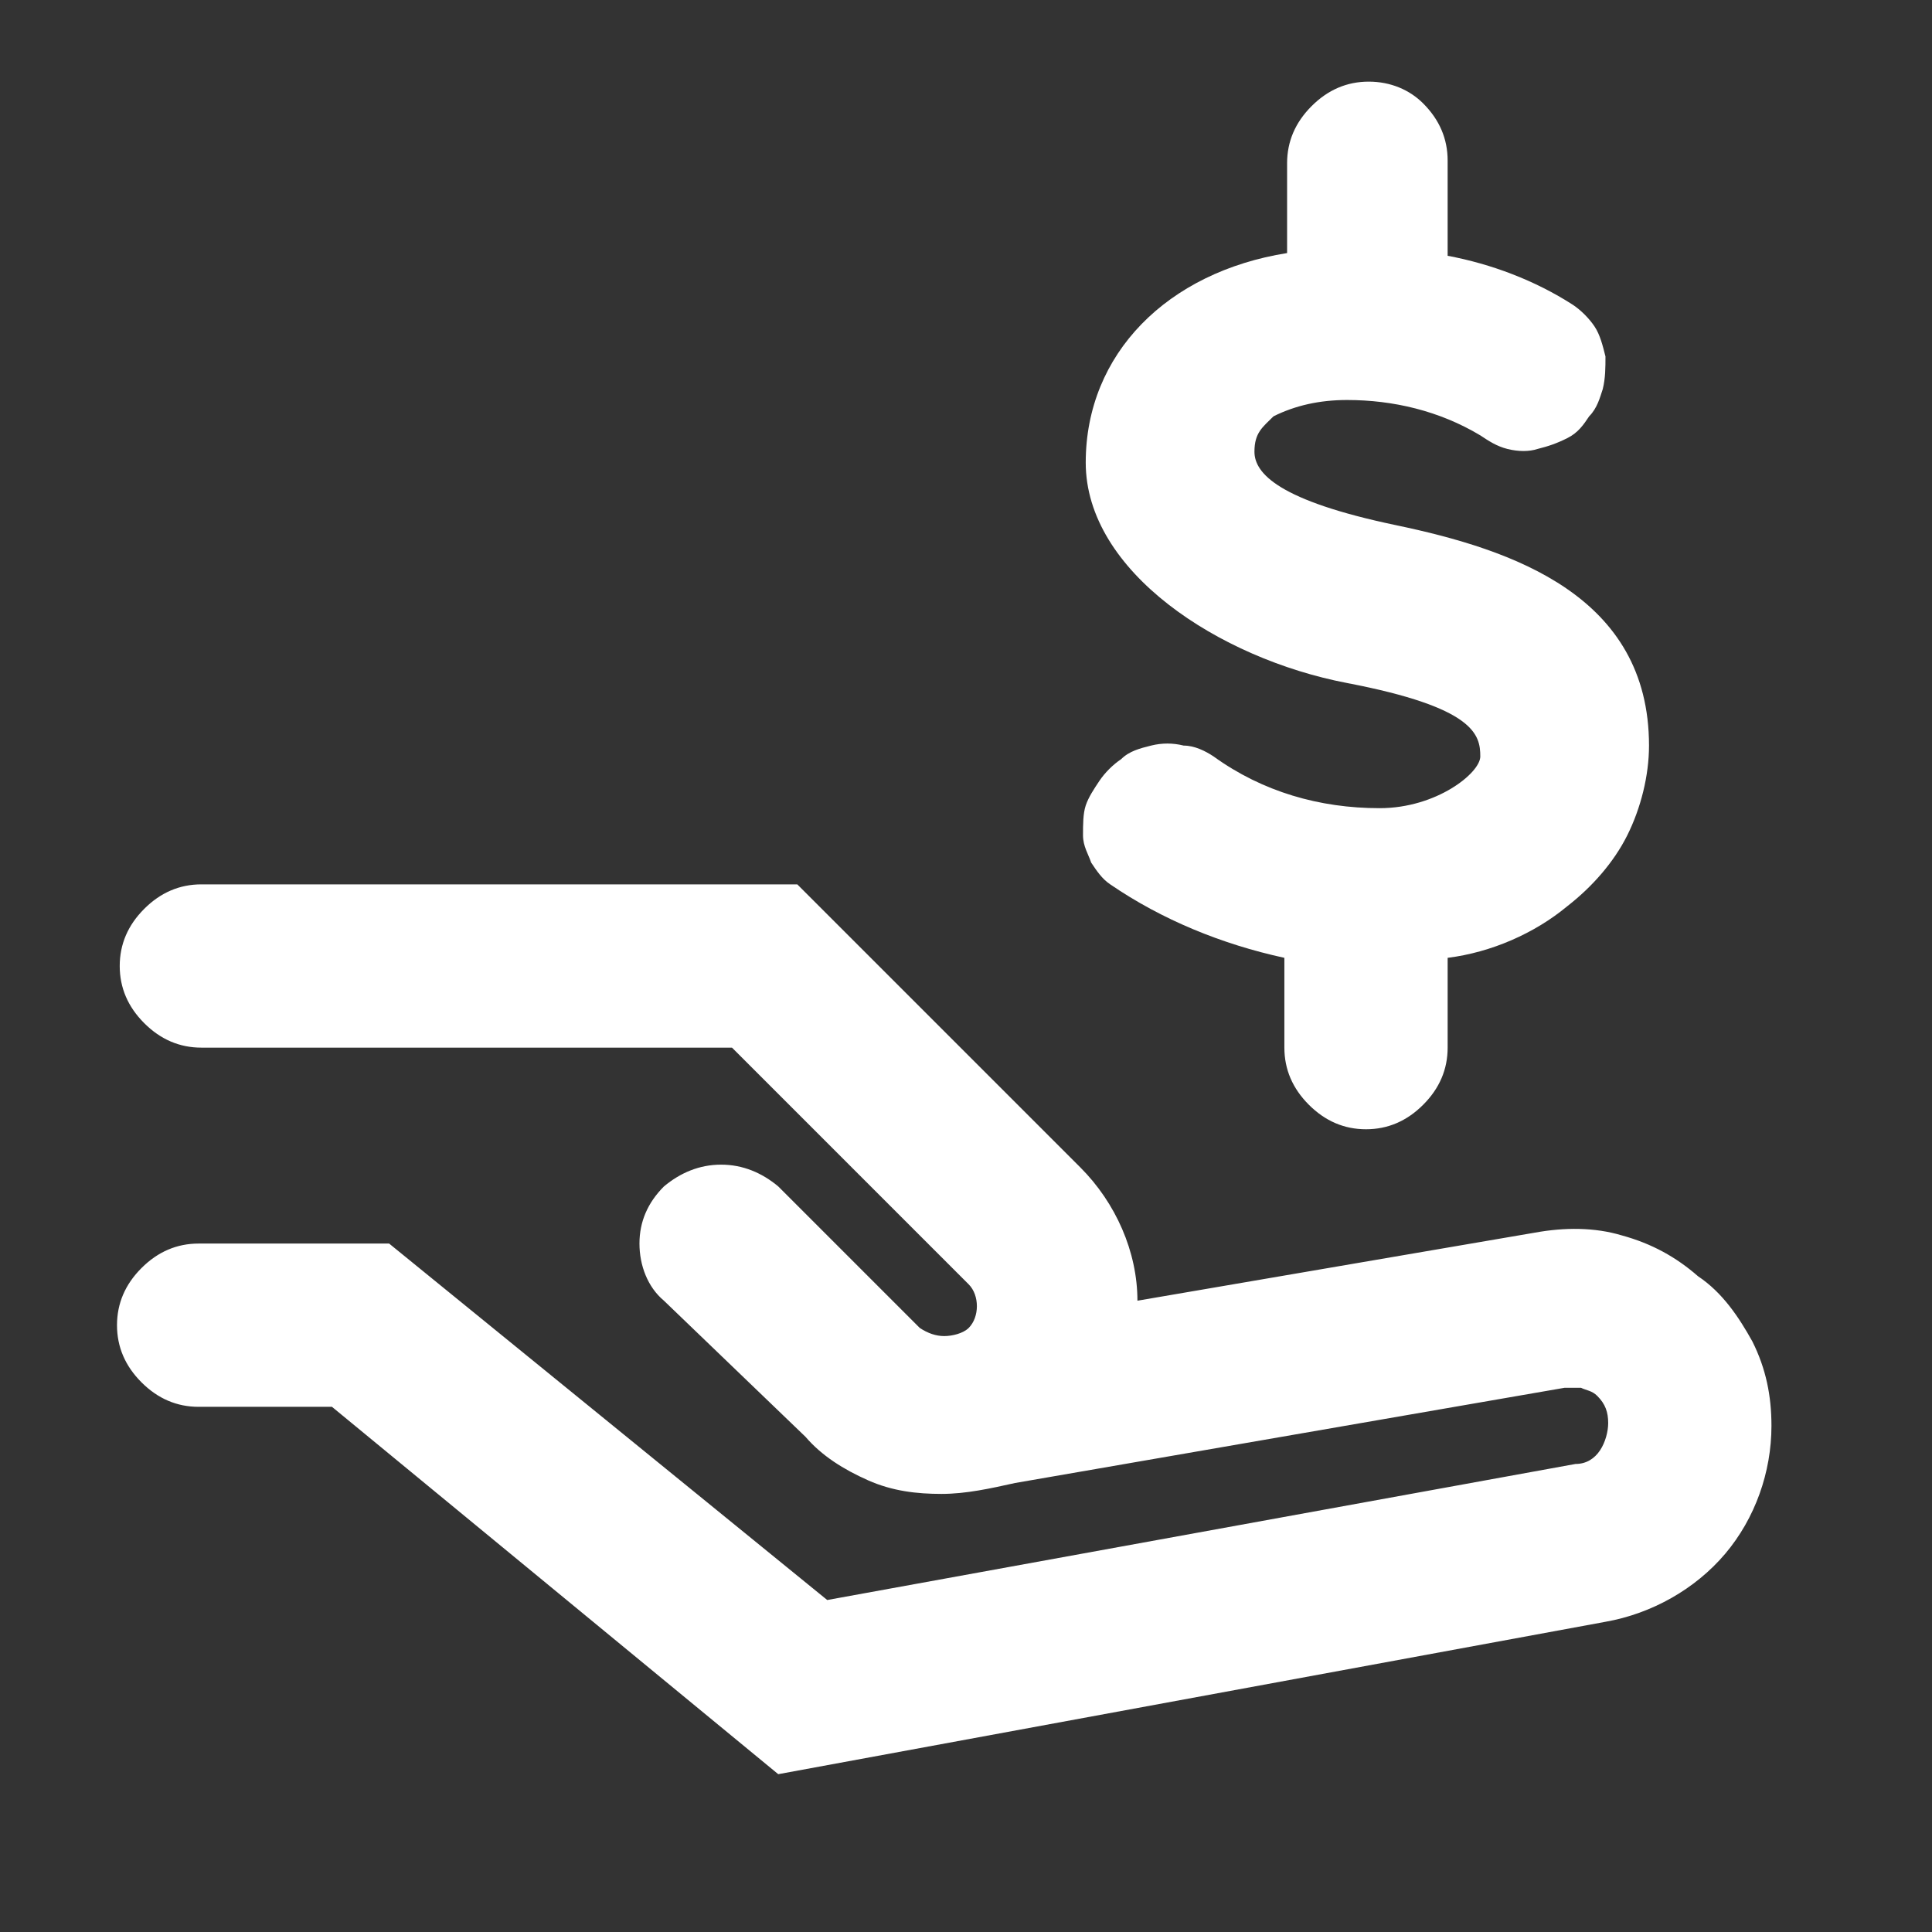 <?xml version="1.0" encoding="utf-8"?>
<!-- Generator: Adobe Illustrator 25.0.0, SVG Export Plug-In . SVG Version: 6.00 Build 0)  -->
<svg version="1.1" id="Layer_1" xmlns="http://www.w3.org/2000/svg" xmlns:xlink="http://www.w3.org/1999/xlink" x="0px" y="0px"
	 viewBox="0 0 71 71" style="enable-background:new 0 0 71 71;" xml:space="preserve">
<rect x="0" y="0" width="71" height="71" fill="#333333" stroke="none"/>
<style type="text/css">
	.st0{clip-path:url(#SVGID_2_);}
	.st1{fill:#FFFFFF;}
</style>
<g>
	<g>
		<defs>
			<rect id="SVGID_1_" y="0" width="71" height="71"/>
		</defs>
		<clipPath id="SVGID_2_">
			<use xlink:href="#SVGID_1_"  style="overflow:visible;"/>
		</clipPath>
		<g class="st0">
			<path class="st1" d="M62.4,46.9c-0.8-0.7-1.7-1.2-2.8-1.5c-1-0.3-2.1-0.3-3.2-0.1l-14.6,2.5c0-1.8-0.8-3.6-2.1-4.9L29.3,32.5H7.4
				c-0.8,0-1.5,0.3-2.1,0.9c-0.6,0.6-0.9,1.3-0.9,2.1s0.3,1.5,0.9,2.1s1.3,0.9,2.1,0.9h19.5l8.7,8.7c0.2,0.2,0.3,0.5,0.3,0.8
				s-0.1,0.6-0.3,0.8s-0.6,0.3-0.9,0.3c-0.3,0-0.6-0.1-0.9-0.3l-5.2-5.2c-0.6-0.5-1.3-0.8-2.1-0.8s-1.5,0.3-2.1,0.8
				c-0.6,0.6-0.9,1.3-0.9,2.1s0.3,1.6,0.9,2.1l5.2,5c0.6,0.7,1.4,1.2,2.3,1.6c0.9,0.4,1.8,0.5,2.7,0.5s1.8-0.2,2.7-0.4L57.5,51
				c0.2,0,0.4,0,0.6,0c0.2,0.1,0.4,0.1,0.6,0.3c0.3,0.3,0.4,0.6,0.4,1c0,0.3-0.1,0.7-0.3,1s-0.5,0.5-0.9,0.5l-27.5,5L14.3,45.7h-7
				c-0.8,0-1.5,0.3-2.1,0.9c-0.6,0.6-0.9,1.3-0.9,2.1s0.3,1.5,0.9,2.1s1.3,0.9,2.1,0.9h4.9l16.4,13.5L59,59.6
				c1.7-0.3,3.3-1.2,4.4-2.5c1.1-1.3,1.7-3,1.7-4.7c0-1.1-0.2-2.1-0.7-3.1C63.9,48.4,63.3,47.5,62.4,46.9z"/>
			<path class="st1" d="M50.7,29.7c-2.2,0-4.3-0.6-6.1-1.9c-0.3-0.2-0.7-0.4-1.1-0.4c-0.4-0.1-0.8-0.1-1.2,0s-0.8,0.2-1.1,0.5
				c-0.3,0.2-0.6,0.5-0.8,0.8s-0.4,0.6-0.5,0.9s-0.1,0.7-0.1,1.1s0.2,0.7,0.3,1c0.2,0.3,0.4,0.6,0.7,0.8c1.9,1.3,4.1,2.2,6.4,2.7
				v3.3c0,0.8,0.3,1.5,0.9,2.1c0.6,0.6,1.3,0.9,2.1,0.9s1.5-0.3,2.1-0.9c0.6-0.6,0.9-1.3,0.9-2.1v-3.3c1.6-0.2,3.2-0.9,4.4-1.9
				c0.9-0.7,1.7-1.6,2.2-2.6s0.8-2.2,0.8-3.3c0-5.5-5-7.2-9.3-8.1c-4.3-0.9-5.2-1.9-5.2-2.7c0-0.7,0.3-0.9,0.7-1.3
				c0.8-0.4,1.7-0.6,2.7-0.6c1.7,0,3.4,0.4,4.9,1.3c0.3,0.2,0.6,0.4,1,0.5s0.8,0.1,1.1,0c0.4-0.1,0.7-0.2,1.1-0.4
				c0.4-0.2,0.6-0.5,0.8-0.8c0.3-0.3,0.4-0.7,0.5-1c0.1-0.4,0.1-0.8,0.1-1.2c-0.1-0.4-0.2-0.8-0.4-1.1s-0.5-0.6-0.8-0.8
				c-1.4-0.9-3-1.5-4.6-1.8V5.9c0-0.8-0.3-1.5-0.9-2.1c-0.5-0.5-1.2-0.8-2-0.8s-1.5,0.3-2.1,0.9S47.3,5.2,47.3,6v3.3
				C42.9,10,39.9,13,39.9,17s4.9,7.2,9.6,8.1s4.9,1.9,4.9,2.7C54.4,28.4,52.8,29.7,50.7,29.7z"/>
		</g>
	</g>
</g>
</svg>
